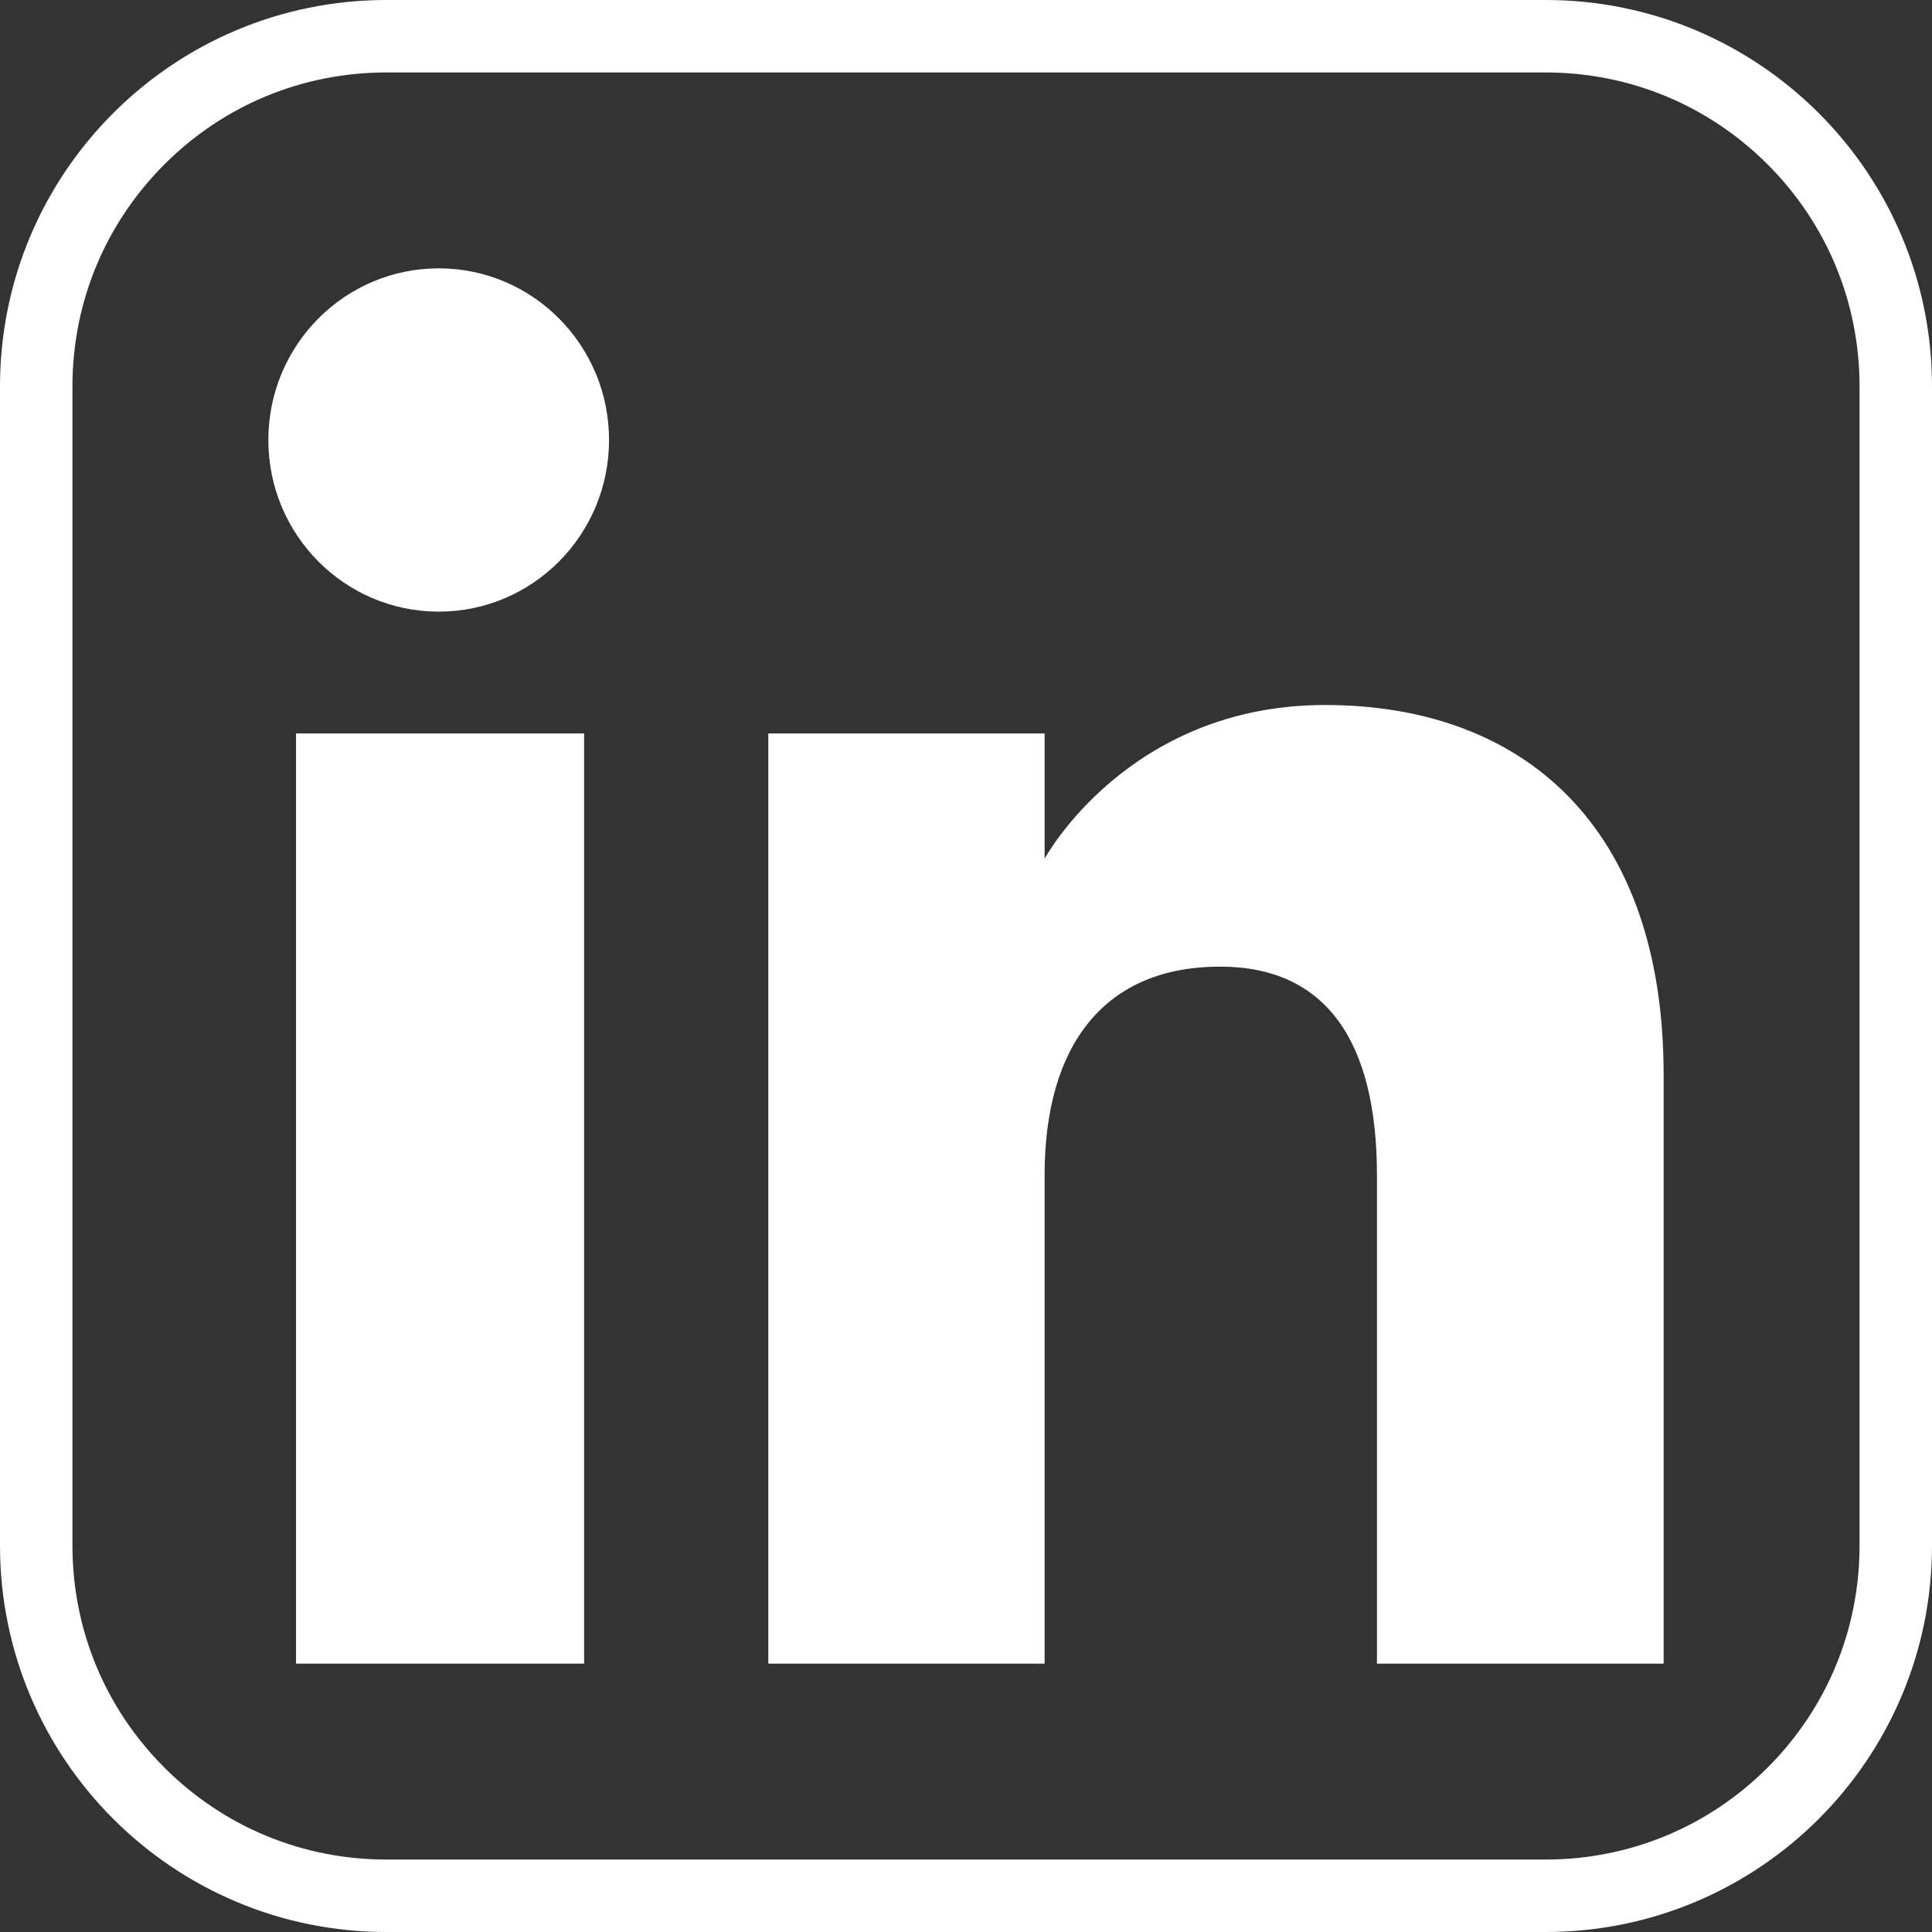 <?xml version="1.0" encoding="UTF-8"?>
<svg id="logos_mono" data-name="logos mono" xmlns="http://www.w3.org/2000/svg" viewBox="0 0 760 760">
  <rect x="0" y="0" width="760" height="760" fill="#333333" stroke="none"/>
  <defs>
    <style>
      .cls-1, .cls-2 {
        fill: #fff;
        stroke-width: 0px;
      }

      .cls-2 {
        fill-rule: evenodd;
      }
    </style>
  </defs>
  <g id="linkedin">
    <path class="cls-1" d="M608,28.5c32.99,0,64,12.85,87.33,36.17,23.33,23.33,36.17,54.34,36.17,87.33v456c0,32.99-12.85,64-36.17,87.33-23.33,23.33-54.34,36.17-87.33,36.17H152c-32.99,0-64-12.85-87.33-36.17-23.33-23.33-36.17-54.34-36.17-87.33V152c0-32.99,12.85-64,36.17-87.33,23.33-23.33,54.34-36.17,87.33-36.17h456M608,0H152C68.05,0,0,68.05,0,152v456c0,83.95,68.05,152,152,152h456c83.95,0,152-68.05,152-152V152C760,68.05,691.95,0,608,0h0Z"/>
    <path class="cls-2" d="M654.44,654.44h-112.78v-192.09c0-52.67-20.01-82.1-61.7-82.1-45.35,0-69.04,30.63-69.04,82.1v192.09h-108.69v-365.93h108.69v49.29s32.68-60.47,110.33-60.47,133.18,47.4,133.18,145.42v231.68ZM172.58,240.6c-37.02,0-67.02-30.23-67.02-67.52s30-67.52,67.02-67.52,67,30.23,67,67.52-29.98,67.52-67,67.52ZM116.45,654.44h113.33v-365.93h-113.33v365.93Z"/>
  </g>
</svg>